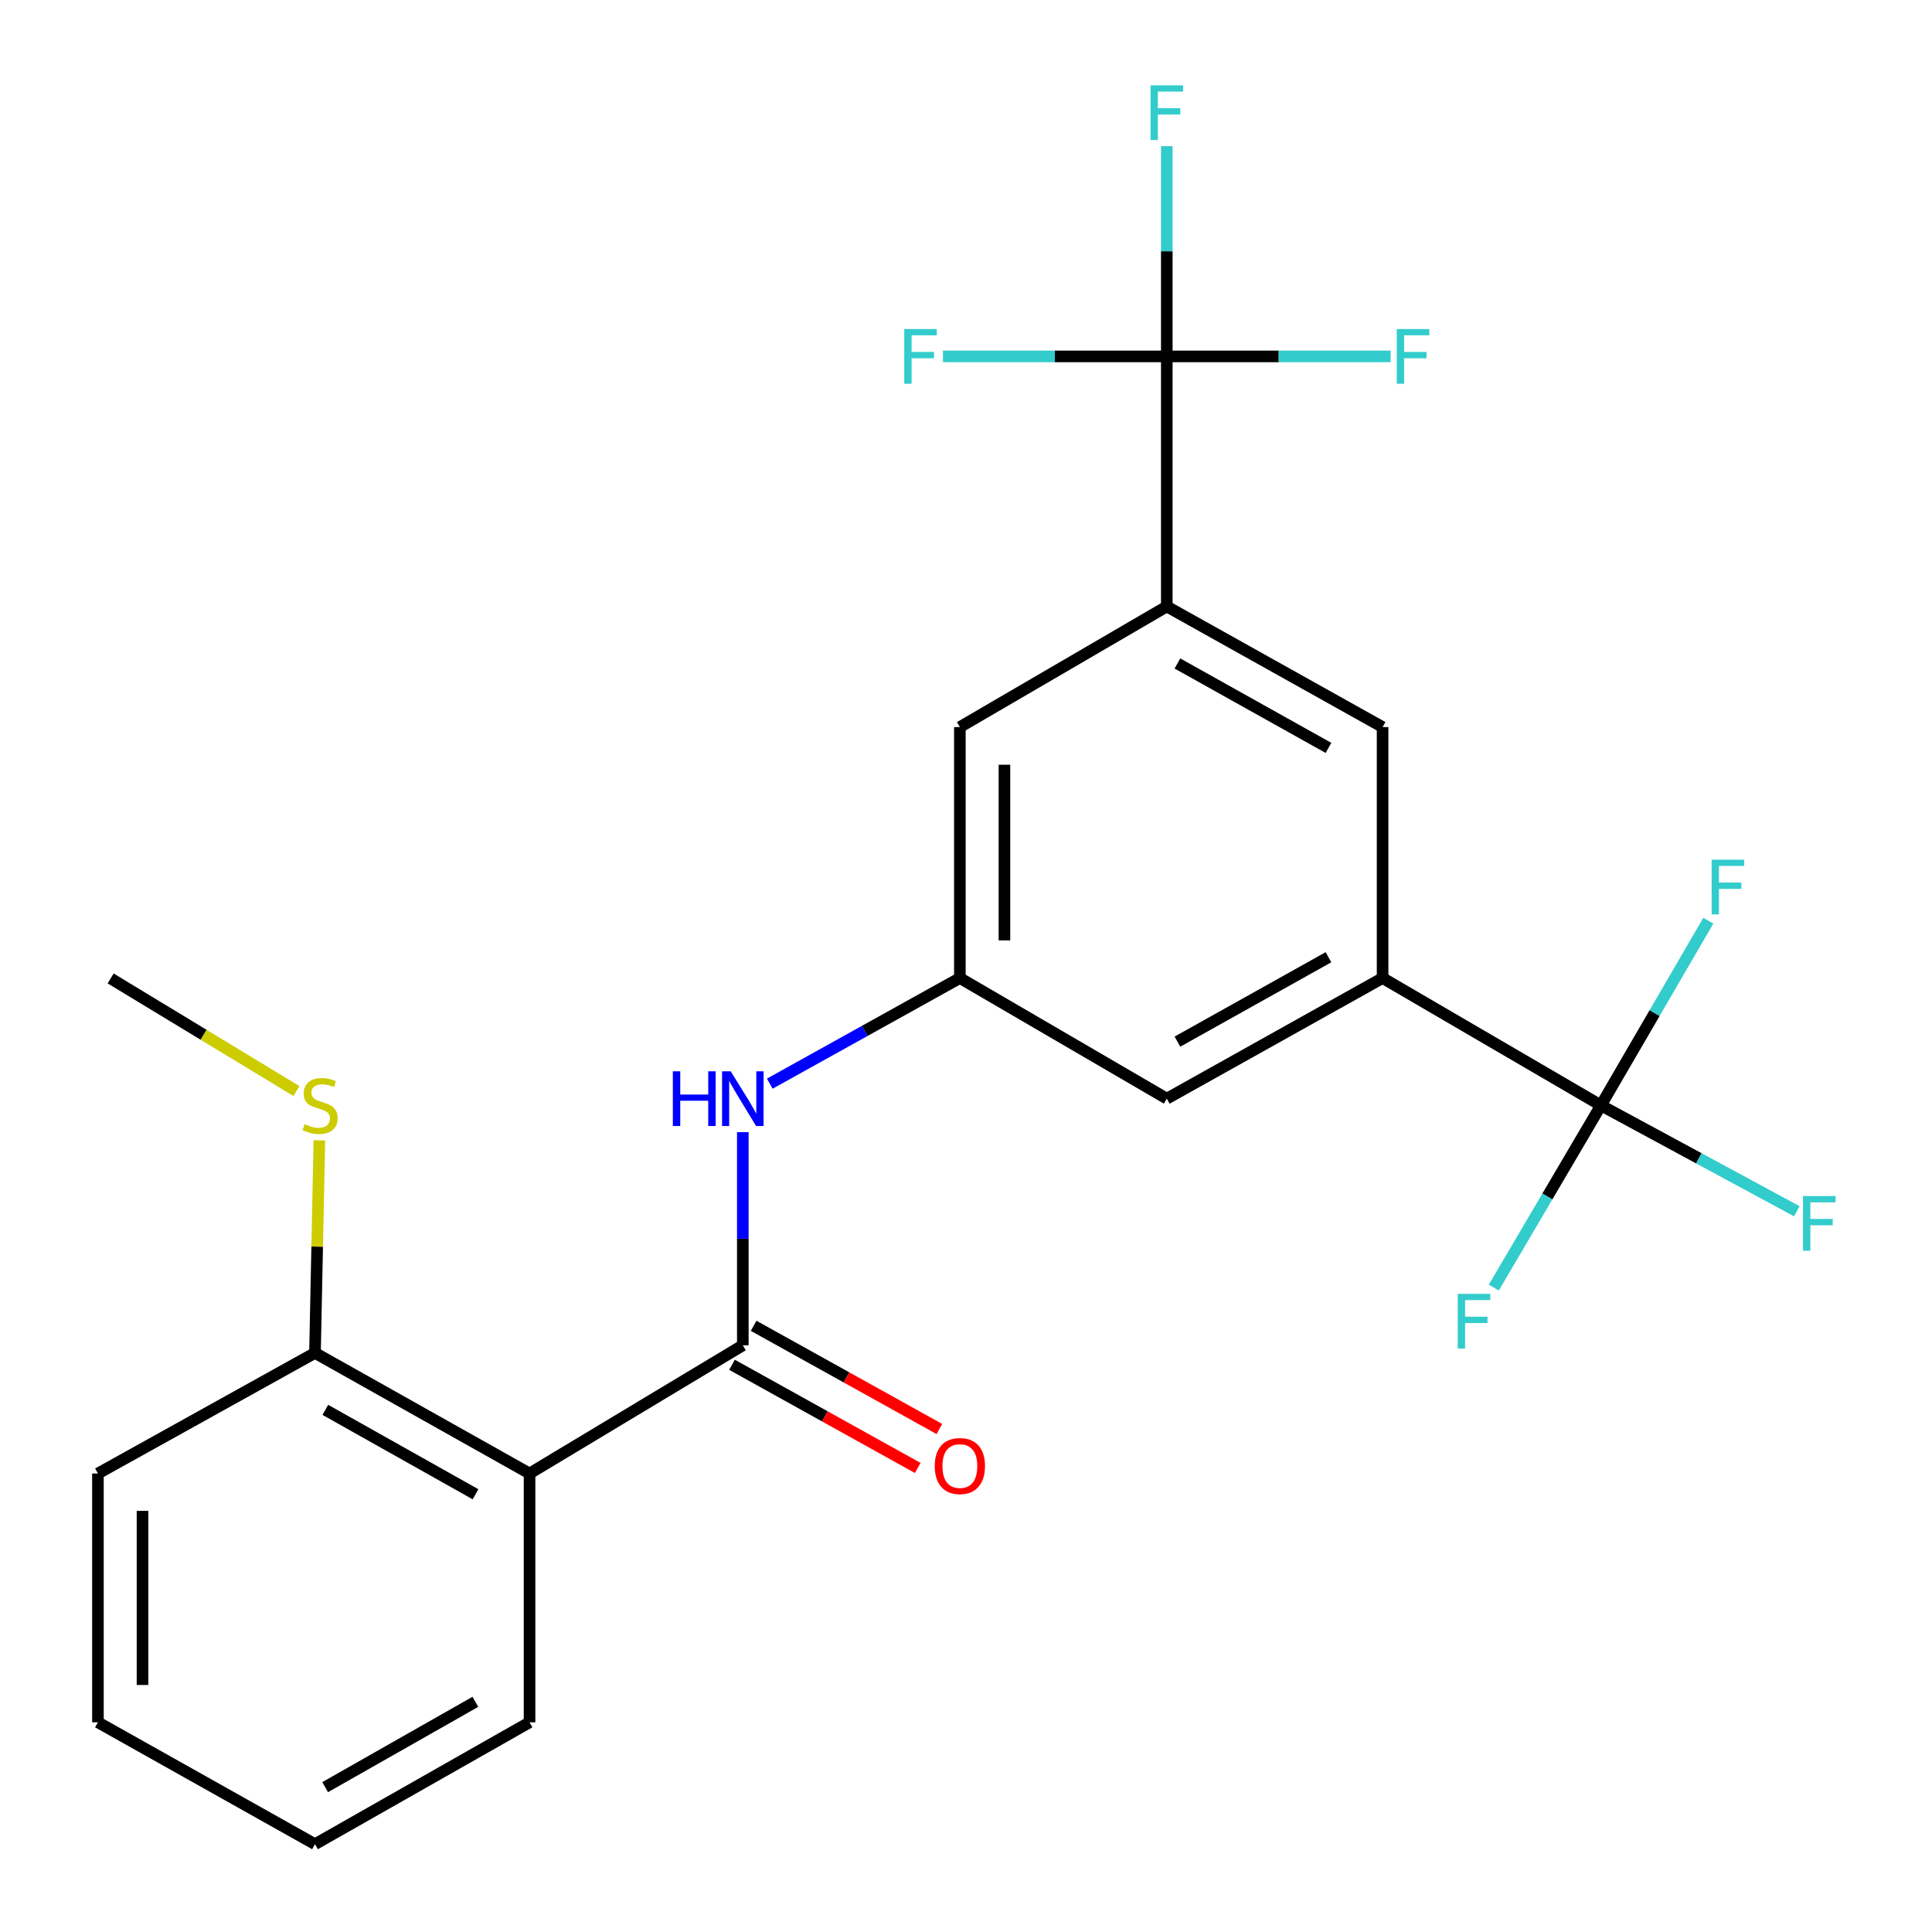 <?xml version='1.0' encoding='iso-8859-1'?>
<svg version='1.1' baseProfile='full'
              xmlns='http://www.w3.org/2000/svg'
                      xmlns:rdkit='http://www.rdkit.org/xml'
                      xmlns:xlink='http://www.w3.org/1999/xlink'
                  xml:space='preserve'
width='1000px' height='1000px' viewBox='0 0 1000 1000'>
<!-- END OF HEADER -->
<rect style='opacity:1.0;fill:#FFFFFF;stroke:none' width='1000' height='1000' x='0' y='0'> </rect>
<path class='bond-2' d='M 384.479,696.322 L 274.092,762.685' style='fill:none;fill-rule:evenodd;stroke:#000000;stroke-width:6px;stroke-linecap:butt;stroke-linejoin:miter;stroke-opacity:1' />
<path class='bond-5' d='M 384.479,696.322 L 384.479,641.166' style='fill:none;fill-rule:evenodd;stroke:#000000;stroke-width:6px;stroke-linecap:butt;stroke-linejoin:miter;stroke-opacity:1' />
<path class='bond-5' d='M 384.479,641.166 L 384.479,586.01' style='fill:none;fill-rule:evenodd;stroke:#0000FF;stroke-width:6px;stroke-linecap:butt;stroke-linejoin:miter;stroke-opacity:1' />
<path class='bond-11' d='M 378.877,706.405 L 426.945,733.109' style='fill:none;fill-rule:evenodd;stroke:#000000;stroke-width:6px;stroke-linecap:butt;stroke-linejoin:miter;stroke-opacity:1' />
<path class='bond-11' d='M 426.945,733.109 L 475.012,759.813' style='fill:none;fill-rule:evenodd;stroke:#FF0000;stroke-width:6px;stroke-linecap:butt;stroke-linejoin:miter;stroke-opacity:1' />
<path class='bond-11' d='M 390.081,686.239 L 438.148,712.943' style='fill:none;fill-rule:evenodd;stroke:#000000;stroke-width:6px;stroke-linecap:butt;stroke-linejoin:miter;stroke-opacity:1' />
<path class='bond-11' d='M 438.148,712.943 L 486.216,739.647' style='fill:none;fill-rule:evenodd;stroke:#FF0000;stroke-width:6px;stroke-linecap:butt;stroke-linejoin:miter;stroke-opacity:1' />
<path class='bond-0' d='M 603.933,184.476 L 603.933,313.908' style='fill:none;fill-rule:evenodd;stroke:#000000;stroke-width:6px;stroke-linecap:butt;stroke-linejoin:miter;stroke-opacity:1' />
<path class='bond-13' d='M 603.933,184.476 L 603.933,130.057' style='fill:none;fill-rule:evenodd;stroke:#000000;stroke-width:6px;stroke-linecap:butt;stroke-linejoin:miter;stroke-opacity:1' />
<path class='bond-13' d='M 603.933,130.057 L 603.933,75.638' style='fill:none;fill-rule:evenodd;stroke:#33CCCC;stroke-width:6px;stroke-linecap:butt;stroke-linejoin:miter;stroke-opacity:1' />
<path class='bond-14' d='M 603.933,184.476 L 546.001,184.476' style='fill:none;fill-rule:evenodd;stroke:#000000;stroke-width:6px;stroke-linecap:butt;stroke-linejoin:miter;stroke-opacity:1' />
<path class='bond-14' d='M 546.001,184.476 L 488.069,184.476' style='fill:none;fill-rule:evenodd;stroke:#33CCCC;stroke-width:6px;stroke-linecap:butt;stroke-linejoin:miter;stroke-opacity:1' />
<path class='bond-15' d='M 603.933,184.476 L 661.859,184.476' style='fill:none;fill-rule:evenodd;stroke:#000000;stroke-width:6px;stroke-linecap:butt;stroke-linejoin:miter;stroke-opacity:1' />
<path class='bond-15' d='M 661.859,184.476 L 719.785,184.476' style='fill:none;fill-rule:evenodd;stroke:#33CCCC;stroke-width:6px;stroke-linecap:butt;stroke-linejoin:miter;stroke-opacity:1' />
<path class='bond-1' d='M 828.642,572.144 L 715.628,506.23' style='fill:none;fill-rule:evenodd;stroke:#000000;stroke-width:6px;stroke-linecap:butt;stroke-linejoin:miter;stroke-opacity:1' />
<path class='bond-12' d='M 828.642,572.144 L 856.43,524.351' style='fill:none;fill-rule:evenodd;stroke:#000000;stroke-width:6px;stroke-linecap:butt;stroke-linejoin:miter;stroke-opacity:1' />
<path class='bond-12' d='M 856.43,524.351 L 884.218,476.558' style='fill:none;fill-rule:evenodd;stroke:#33CCCC;stroke-width:6px;stroke-linecap:butt;stroke-linejoin:miter;stroke-opacity:1' />
<path class='bond-16' d='M 828.642,572.144 L 879.333,599.548' style='fill:none;fill-rule:evenodd;stroke:#000000;stroke-width:6px;stroke-linecap:butt;stroke-linejoin:miter;stroke-opacity:1' />
<path class='bond-16' d='M 879.333,599.548 L 930.025,626.952' style='fill:none;fill-rule:evenodd;stroke:#33CCCC;stroke-width:6px;stroke-linecap:butt;stroke-linejoin:miter;stroke-opacity:1' />
<path class='bond-17' d='M 828.642,572.144 L 800.91,619.298' style='fill:none;fill-rule:evenodd;stroke:#000000;stroke-width:6px;stroke-linecap:butt;stroke-linejoin:miter;stroke-opacity:1' />
<path class='bond-17' d='M 800.91,619.298 L 773.179,666.452' style='fill:none;fill-rule:evenodd;stroke:#33CCCC;stroke-width:6px;stroke-linecap:butt;stroke-linejoin:miter;stroke-opacity:1' />
<path class='bond-10' d='M 274.092,762.685 L 163.038,700.269' style='fill:none;fill-rule:evenodd;stroke:#000000;stroke-width:6px;stroke-linecap:butt;stroke-linejoin:miter;stroke-opacity:1' />
<path class='bond-10' d='M 246.131,773.433 L 168.394,729.742' style='fill:none;fill-rule:evenodd;stroke:#000000;stroke-width:6px;stroke-linecap:butt;stroke-linejoin:miter;stroke-opacity:1' />
<path class='bond-19' d='M 274.092,762.685 L 274.092,891.463' style='fill:none;fill-rule:evenodd;stroke:#000000;stroke-width:6px;stroke-linecap:butt;stroke-linejoin:miter;stroke-opacity:1' />
<path class='bond-3' d='M 715.628,506.23 L 603.933,568.658' style='fill:none;fill-rule:evenodd;stroke:#000000;stroke-width:6px;stroke-linecap:butt;stroke-linejoin:miter;stroke-opacity:1' />
<path class='bond-3' d='M 687.618,495.457 L 609.432,539.157' style='fill:none;fill-rule:evenodd;stroke:#000000;stroke-width:6px;stroke-linecap:butt;stroke-linejoin:miter;stroke-opacity:1' />
<path class='bond-7' d='M 715.628,506.23 L 715.628,376.336' style='fill:none;fill-rule:evenodd;stroke:#000000;stroke-width:6px;stroke-linecap:butt;stroke-linejoin:miter;stroke-opacity:1' />
<path class='bond-4' d='M 603.933,313.908 L 496.827,376.336' style='fill:none;fill-rule:evenodd;stroke:#000000;stroke-width:6px;stroke-linecap:butt;stroke-linejoin:miter;stroke-opacity:1' />
<path class='bond-25' d='M 603.933,313.908 L 715.628,376.336' style='fill:none;fill-rule:evenodd;stroke:#000000;stroke-width:6px;stroke-linecap:butt;stroke-linejoin:miter;stroke-opacity:1' />
<path class='bond-25' d='M 609.432,343.41 L 687.618,387.11' style='fill:none;fill-rule:evenodd;stroke:#000000;stroke-width:6px;stroke-linecap:butt;stroke-linejoin:miter;stroke-opacity:1' />
<path class='bond-6' d='M 398.432,560.905 L 447.63,533.568' style='fill:none;fill-rule:evenodd;stroke:#0000FF;stroke-width:6px;stroke-linecap:butt;stroke-linejoin:miter;stroke-opacity:1' />
<path class='bond-6' d='M 447.63,533.568 L 496.827,506.23' style='fill:none;fill-rule:evenodd;stroke:#000000;stroke-width:6px;stroke-linecap:butt;stroke-linejoin:miter;stroke-opacity:1' />
<path class='bond-8' d='M 496.827,506.23 L 496.827,376.336' style='fill:none;fill-rule:evenodd;stroke:#000000;stroke-width:6px;stroke-linecap:butt;stroke-linejoin:miter;stroke-opacity:1' />
<path class='bond-8' d='M 519.897,486.746 L 519.897,395.821' style='fill:none;fill-rule:evenodd;stroke:#000000;stroke-width:6px;stroke-linecap:butt;stroke-linejoin:miter;stroke-opacity:1' />
<path class='bond-9' d='M 496.827,506.23 L 603.933,568.658' style='fill:none;fill-rule:evenodd;stroke:#000000;stroke-width:6px;stroke-linecap:butt;stroke-linejoin:miter;stroke-opacity:1' />
<path class='bond-18' d='M 163.038,700.269 L 164.172,645.249' style='fill:none;fill-rule:evenodd;stroke:#000000;stroke-width:6px;stroke-linecap:butt;stroke-linejoin:miter;stroke-opacity:1' />
<path class='bond-18' d='M 164.172,645.249 L 165.306,590.228' style='fill:none;fill-rule:evenodd;stroke:#CCCC00;stroke-width:6px;stroke-linecap:butt;stroke-linejoin:miter;stroke-opacity:1' />
<path class='bond-20' d='M 163.038,700.269 L 50.691,762.685' style='fill:none;fill-rule:evenodd;stroke:#000000;stroke-width:6px;stroke-linecap:butt;stroke-linejoin:miter;stroke-opacity:1' />
<path class='bond-21' d='M 153.429,564.72 L 105.347,535.578' style='fill:none;fill-rule:evenodd;stroke:#CCCC00;stroke-width:6px;stroke-linecap:butt;stroke-linejoin:miter;stroke-opacity:1' />
<path class='bond-21' d='M 105.347,535.578 L 57.265,506.435' style='fill:none;fill-rule:evenodd;stroke:#000000;stroke-width:6px;stroke-linecap:butt;stroke-linejoin:miter;stroke-opacity:1' />
<path class='bond-22' d='M 274.092,891.463 L 163.038,954.545' style='fill:none;fill-rule:evenodd;stroke:#000000;stroke-width:6px;stroke-linecap:butt;stroke-linejoin:miter;stroke-opacity:1' />
<path class='bond-22' d='M 246.04,880.867 L 168.302,925.024' style='fill:none;fill-rule:evenodd;stroke:#000000;stroke-width:6px;stroke-linecap:butt;stroke-linejoin:miter;stroke-opacity:1' />
<path class='bond-24' d='M 50.691,762.685 L 50.691,891.463' style='fill:none;fill-rule:evenodd;stroke:#000000;stroke-width:6px;stroke-linecap:butt;stroke-linejoin:miter;stroke-opacity:1' />
<path class='bond-24' d='M 73.76,782.002 L 73.76,872.147' style='fill:none;fill-rule:evenodd;stroke:#000000;stroke-width:6px;stroke-linecap:butt;stroke-linejoin:miter;stroke-opacity:1' />
<path class='bond-23' d='M 163.038,954.545 L 50.691,891.463' style='fill:none;fill-rule:evenodd;stroke:#000000;stroke-width:6px;stroke-linecap:butt;stroke-linejoin:miter;stroke-opacity:1' />
<path  class='atom-6' d='M 348.259 554.498
L 352.099 554.498
L 352.099 566.538
L 366.579 566.538
L 366.579 554.498
L 370.419 554.498
L 370.419 582.818
L 366.579 582.818
L 366.579 569.738
L 352.099 569.738
L 352.099 582.818
L 348.259 582.818
L 348.259 554.498
' fill='#0000FF'/>
<path  class='atom-6' d='M 378.219 554.498
L 387.499 569.498
Q 388.419 570.978, 389.899 573.658
Q 391.379 576.338, 391.459 576.498
L 391.459 554.498
L 395.219 554.498
L 395.219 582.818
L 391.339 582.818
L 381.379 566.418
Q 380.219 564.498, 378.979 562.298
Q 377.779 560.098, 377.419 559.418
L 377.419 582.818
L 373.739 582.818
L 373.739 554.498
L 378.219 554.498
' fill='#0000FF'/>
<path  class='atom-12' d='M 483.827 758.817
Q 483.827 752.017, 487.187 748.217
Q 490.547 744.417, 496.827 744.417
Q 503.107 744.417, 506.467 748.217
Q 509.827 752.017, 509.827 758.817
Q 509.827 765.697, 506.427 769.617
Q 503.027 773.497, 496.827 773.497
Q 490.587 773.497, 487.187 769.617
Q 483.827 765.737, 483.827 758.817
M 496.827 770.297
Q 501.147 770.297, 503.467 767.417
Q 505.827 764.497, 505.827 758.817
Q 505.827 753.257, 503.467 750.457
Q 501.147 747.617, 496.827 747.617
Q 492.507 747.617, 490.147 750.417
Q 487.827 753.217, 487.827 758.817
Q 487.827 764.537, 490.147 767.417
Q 492.507 770.297, 496.827 770.297
' fill='#FF0000'/>
<path  class='atom-13' d='M 885.931 444.97
L 902.771 444.97
L 902.771 448.21
L 889.731 448.21
L 889.731 456.81
L 901.331 456.81
L 901.331 460.09
L 889.731 460.09
L 889.731 473.29
L 885.931 473.29
L 885.931 444.97
' fill='#33CCCC'/>
<path  class='atom-14' d='M 595.513 44.165
L 612.353 44.165
L 612.353 47.405
L 599.313 47.405
L 599.313 56.005
L 610.913 56.005
L 610.913 59.285
L 599.313 59.285
L 599.313 72.485
L 595.513 72.485
L 595.513 44.165
' fill='#33CCCC'/>
<path  class='atom-15' d='M 468.042 170.316
L 484.882 170.316
L 484.882 173.556
L 471.842 173.556
L 471.842 182.156
L 483.442 182.156
L 483.442 185.436
L 471.842 185.436
L 471.842 198.636
L 468.042 198.636
L 468.042 170.316
' fill='#33CCCC'/>
<path  class='atom-16' d='M 722.972 170.316
L 739.812 170.316
L 739.812 173.556
L 726.772 173.556
L 726.772 182.156
L 738.372 182.156
L 738.372 185.436
L 726.772 185.436
L 726.772 198.636
L 722.972 198.636
L 722.972 170.316
' fill='#33CCCC'/>
<path  class='atom-17' d='M 933.236 619.08
L 950.076 619.08
L 950.076 622.32
L 937.036 622.32
L 937.036 630.92
L 948.636 630.92
L 948.636 634.2
L 937.036 634.2
L 937.036 647.4
L 933.236 647.4
L 933.236 619.08
' fill='#33CCCC'/>
<path  class='atom-18' d='M 754.526 669.692
L 771.366 669.692
L 771.366 672.932
L 758.326 672.932
L 758.326 681.532
L 769.926 681.532
L 769.926 684.812
L 758.326 684.812
L 758.326 698.012
L 754.526 698.012
L 754.526 669.692
' fill='#33CCCC'/>
<path  class='atom-19' d='M 157.679 581.864
Q 157.999 581.984, 159.319 582.544
Q 160.639 583.104, 162.079 583.464
Q 163.559 583.784, 164.999 583.784
Q 167.679 583.784, 169.239 582.504
Q 170.799 581.184, 170.799 578.904
Q 170.799 577.344, 169.999 576.384
Q 169.239 575.424, 168.039 574.904
Q 166.839 574.384, 164.839 573.784
Q 162.319 573.024, 160.799 572.304
Q 159.319 571.584, 158.239 570.064
Q 157.199 568.544, 157.199 565.984
Q 157.199 562.424, 159.599 560.224
Q 162.039 558.024, 166.839 558.024
Q 170.119 558.024, 173.839 559.584
L 172.919 562.664
Q 169.519 561.264, 166.959 561.264
Q 164.199 561.264, 162.679 562.424
Q 161.159 563.544, 161.199 565.504
Q 161.199 567.024, 161.959 567.944
Q 162.759 568.864, 163.879 569.384
Q 165.039 569.904, 166.959 570.504
Q 169.519 571.304, 171.039 572.104
Q 172.559 572.904, 173.639 574.544
Q 174.759 576.144, 174.759 578.904
Q 174.759 582.824, 172.119 584.944
Q 169.519 587.024, 165.159 587.024
Q 162.639 587.024, 160.719 586.464
Q 158.839 585.944, 156.599 585.024
L 157.679 581.864
' fill='#CCCC00'/>
</svg>
